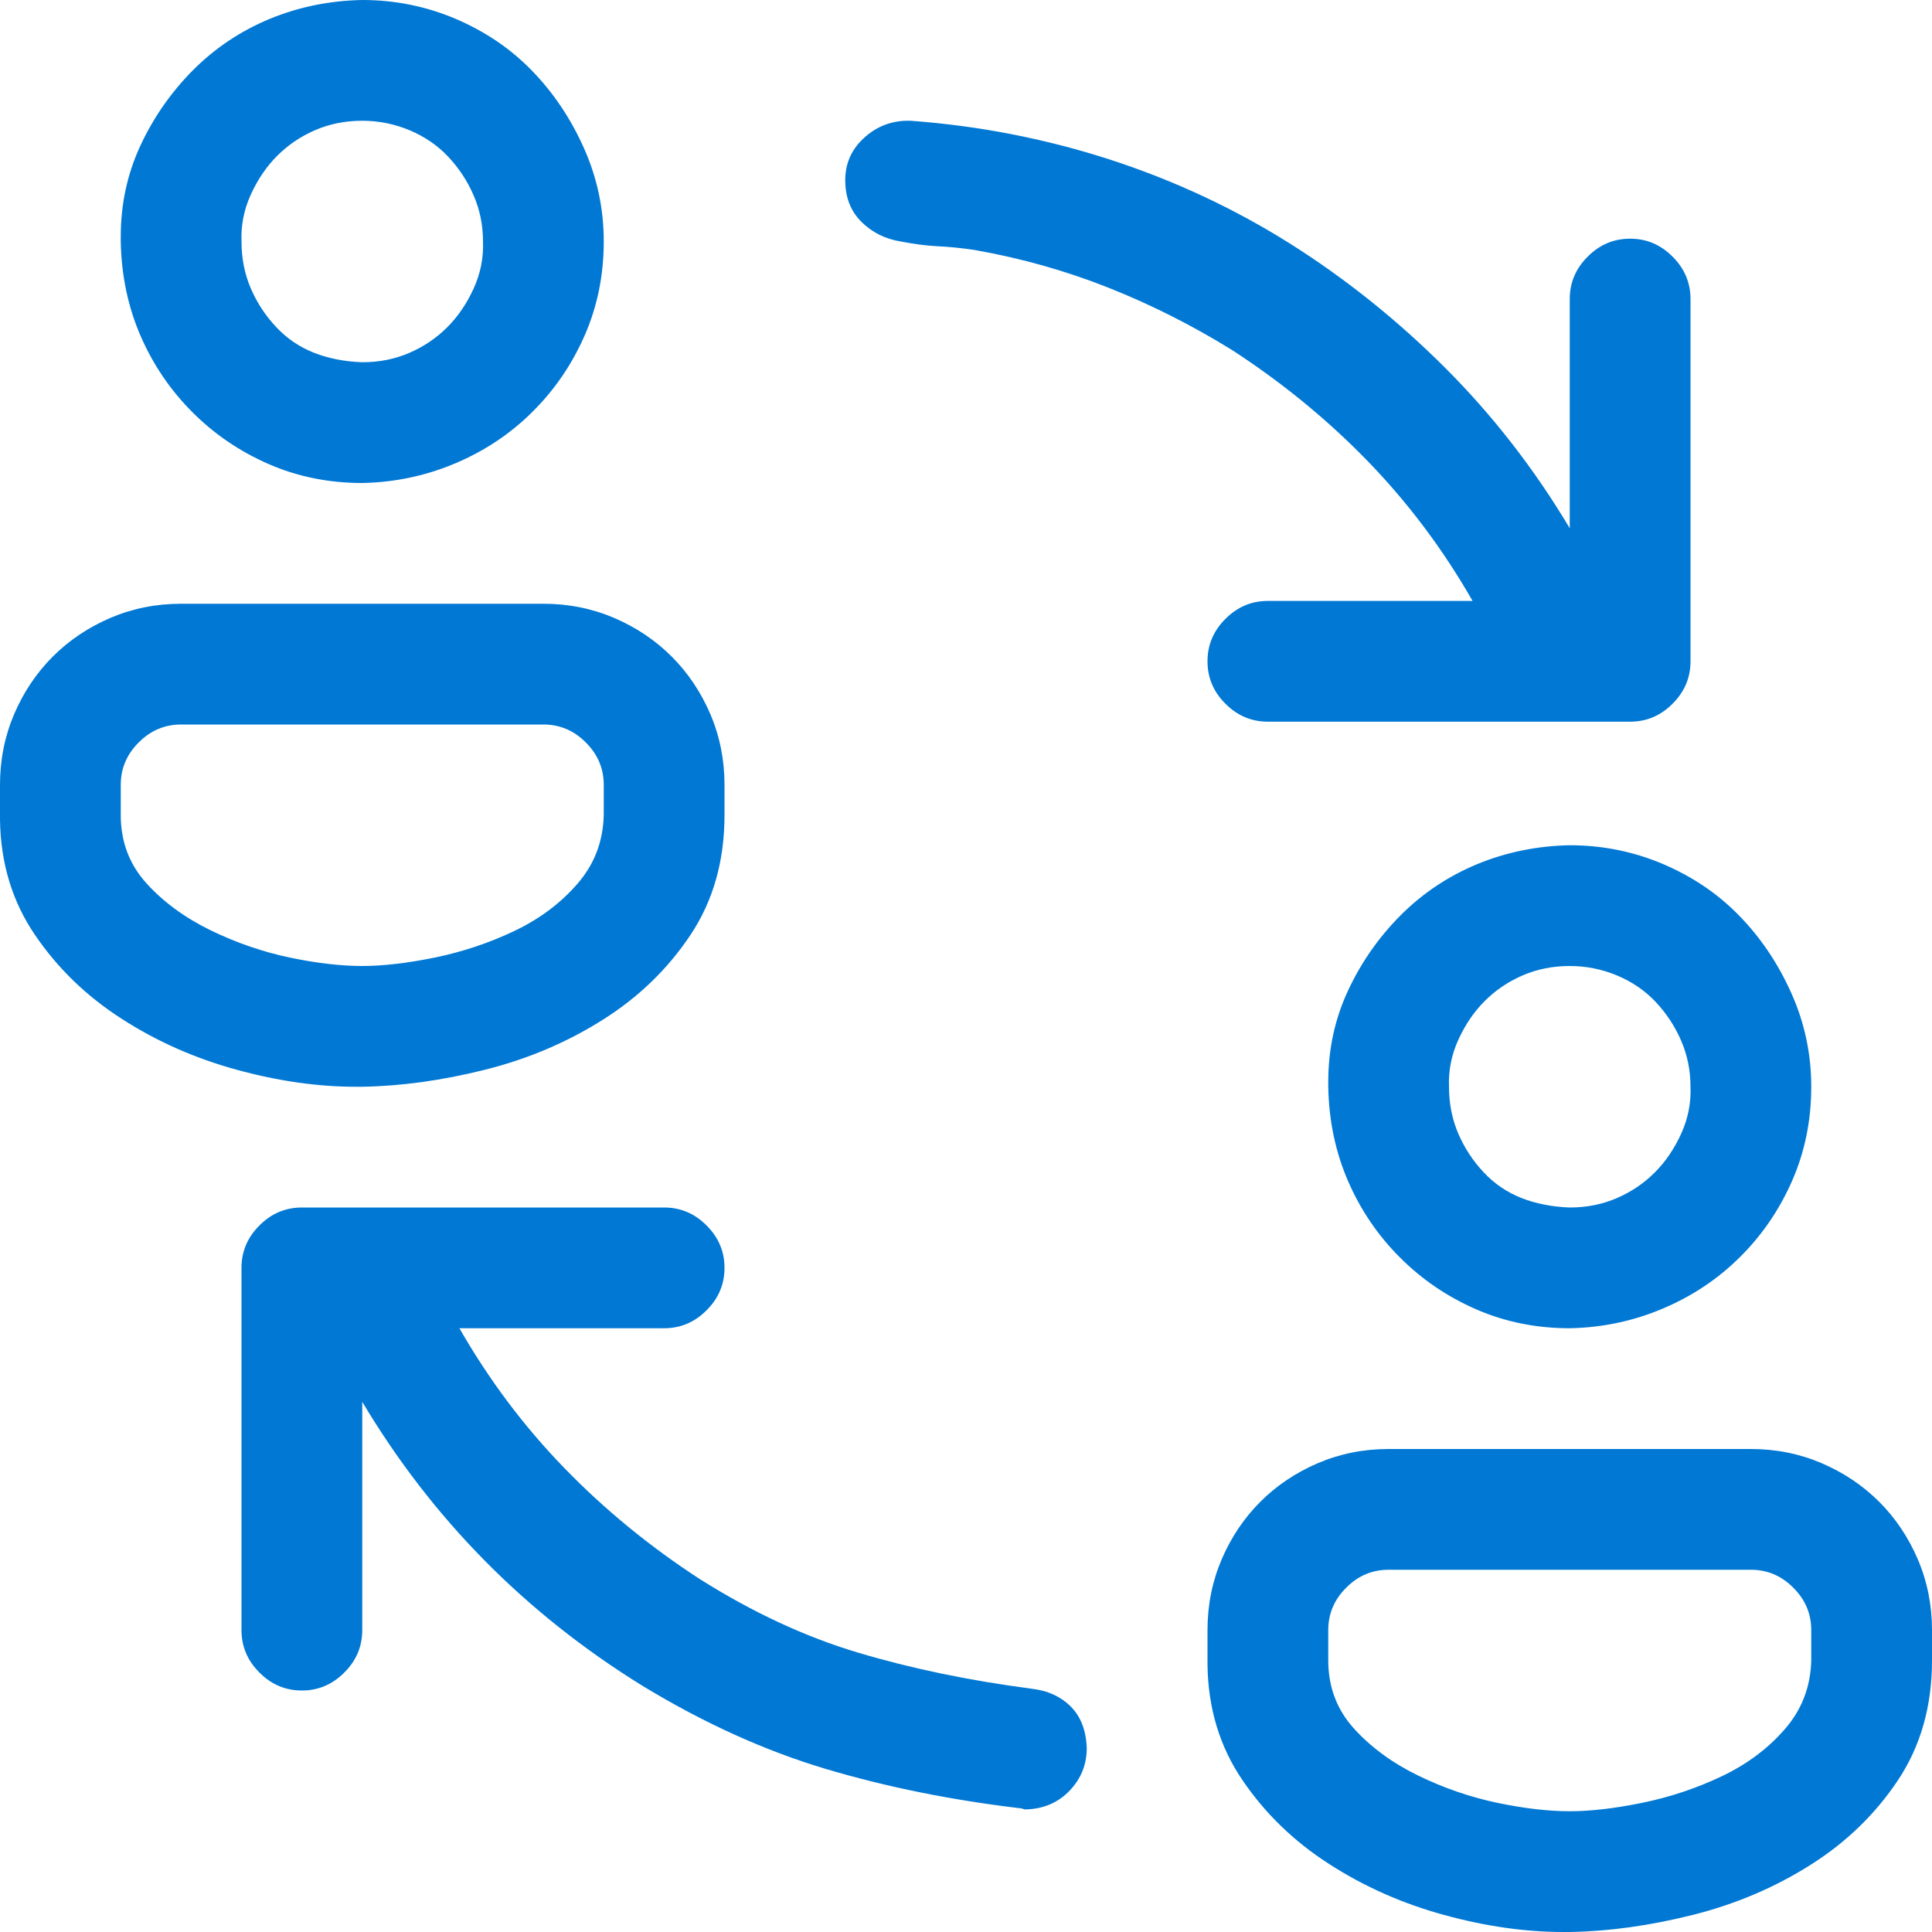 <svg width="24" height="24" viewBox="0 0 24 24" fill="none" xmlns="http://www.w3.org/2000/svg">
<g clip-path="url(#clip0_2378_57310)">
<path d="M1.5 3V2.941C1.5 2.535 1.582 2.156 1.746 1.805C1.91 1.453 2.129 1.141 2.402 0.867C2.676 0.594 2.992 0.383 3.352 0.234C3.711 0.086 4.094 0.008 4.5 0C4.906 0 5.293 0.078 5.66 0.234C6.027 0.391 6.344 0.605 6.609 0.879C6.875 1.152 7.09 1.473 7.254 1.84C7.418 2.207 7.5 2.594 7.5 3C7.5 3.414 7.422 3.801 7.266 4.16C7.109 4.52 6.895 4.836 6.621 5.109C6.348 5.383 6.027 5.598 5.66 5.754C5.293 5.91 4.906 5.992 4.5 6C4.086 6 3.699 5.922 3.34 5.766C2.98 5.609 2.664 5.395 2.391 5.121C2.117 4.848 1.902 4.531 1.746 4.172C1.59 3.812 1.508 3.422 1.5 3ZM15.75 8.965C15.547 8.965 15.371 8.891 15.223 8.742C15.074 8.594 15 8.418 15 8.215C15 8.012 15.074 7.836 15.223 7.688C15.371 7.539 15.547 7.465 15.75 7.465H18.293C17.926 6.824 17.492 6.246 16.992 5.73C16.492 5.215 15.93 4.754 15.305 4.348C14.812 4.043 14.301 3.785 13.77 3.574C13.238 3.363 12.684 3.207 12.105 3.105C11.949 3.082 11.797 3.066 11.648 3.059C11.5 3.051 11.348 3.031 11.191 3C10.996 2.969 10.832 2.887 10.699 2.754C10.566 2.621 10.5 2.449 10.5 2.238C10.5 2.035 10.574 1.863 10.723 1.723C10.871 1.582 11.047 1.508 11.25 1.5H11.309C12.16 1.562 12.984 1.723 13.781 1.98C14.578 2.238 15.324 2.586 16.02 3.023C16.715 3.461 17.359 3.977 17.953 4.57C18.547 5.164 19.062 5.828 19.5 6.562V3.715C19.5 3.512 19.574 3.336 19.723 3.188C19.871 3.039 20.047 2.965 20.25 2.965C20.453 2.965 20.629 3.039 20.777 3.188C20.926 3.336 21 3.512 21 3.715V8.215C21 8.418 20.926 8.594 20.777 8.742C20.629 8.891 20.453 8.965 20.25 8.965H15.75ZM6 3C6 2.797 5.961 2.605 5.883 2.426C5.805 2.246 5.699 2.086 5.566 1.945C5.434 1.805 5.273 1.695 5.086 1.617C4.898 1.539 4.703 1.5 4.5 1.5C4.289 1.5 4.094 1.539 3.914 1.617C3.734 1.695 3.578 1.801 3.445 1.934C3.312 2.066 3.203 2.227 3.117 2.414C3.031 2.602 2.992 2.797 3 3C3 3.211 3.039 3.406 3.117 3.586C3.195 3.766 3.301 3.926 3.434 4.066C3.566 4.207 3.723 4.312 3.902 4.383C4.082 4.453 4.281 4.492 4.5 4.5C4.711 4.5 4.906 4.461 5.086 4.383C5.266 4.305 5.422 4.199 5.555 4.066C5.688 3.934 5.797 3.773 5.883 3.586C5.969 3.398 6.008 3.203 6 3ZM2.25 7.5H6.75C7.062 7.5 7.355 7.559 7.629 7.676C7.902 7.793 8.141 7.953 8.344 8.156C8.547 8.359 8.707 8.598 8.824 8.871C8.941 9.145 9 9.438 9 9.75V10.125C9 10.695 8.859 11.191 8.578 11.613C8.297 12.035 7.934 12.387 7.488 12.668C7.043 12.949 6.555 13.156 6.023 13.289C5.492 13.422 4.984 13.492 4.5 13.5H4.418C3.949 13.5 3.457 13.43 2.941 13.289C2.426 13.148 1.949 12.938 1.512 12.656C1.074 12.375 0.715 12.027 0.434 11.613C0.152 11.199 0.008 10.723 0 10.184V9.75C0 9.438 0.059 9.145 0.176 8.871C0.293 8.598 0.453 8.359 0.656 8.156C0.859 7.953 1.098 7.793 1.371 7.676C1.645 7.559 1.938 7.5 2.25 7.5ZM7.5 10.125V9.75C7.5 9.547 7.426 9.371 7.277 9.223C7.129 9.074 6.953 9 6.75 9H2.25C2.047 9 1.871 9.074 1.723 9.223C1.574 9.371 1.5 9.547 1.5 9.75V10.125C1.5 10.453 1.605 10.734 1.816 10.969C2.027 11.203 2.293 11.398 2.613 11.555C2.934 11.711 3.262 11.824 3.598 11.895C3.934 11.965 4.234 12 4.5 12C4.758 12 5.059 11.965 5.402 11.895C5.746 11.824 6.074 11.715 6.387 11.566C6.699 11.418 6.961 11.223 7.172 10.98C7.383 10.738 7.492 10.453 7.5 10.125ZM16.5 13.5V13.441C16.5 13.035 16.582 12.656 16.746 12.305C16.91 11.953 17.129 11.641 17.402 11.367C17.676 11.094 17.992 10.883 18.352 10.734C18.711 10.586 19.094 10.508 19.5 10.5C19.906 10.5 20.293 10.578 20.66 10.734C21.027 10.891 21.344 11.105 21.609 11.379C21.875 11.652 22.09 11.973 22.254 12.34C22.418 12.707 22.5 13.094 22.5 13.5C22.5 13.914 22.422 14.301 22.266 14.66C22.109 15.02 21.895 15.336 21.621 15.609C21.348 15.883 21.027 16.098 20.66 16.254C20.293 16.41 19.906 16.492 19.5 16.5C19.086 16.5 18.699 16.422 18.34 16.266C17.98 16.109 17.664 15.895 17.391 15.621C17.117 15.348 16.902 15.031 16.746 14.672C16.59 14.312 16.508 13.922 16.5 13.5ZM21 13.5C21 13.297 20.961 13.105 20.883 12.926C20.805 12.746 20.699 12.586 20.566 12.445C20.434 12.305 20.273 12.195 20.086 12.117C19.898 12.039 19.703 12 19.5 12C19.289 12 19.094 12.039 18.914 12.117C18.734 12.195 18.578 12.301 18.445 12.434C18.312 12.566 18.203 12.727 18.117 12.914C18.031 13.102 17.992 13.297 18 13.5C18 13.711 18.039 13.906 18.117 14.086C18.195 14.266 18.301 14.426 18.434 14.566C18.566 14.707 18.723 14.812 18.902 14.883C19.082 14.953 19.281 14.992 19.5 15C19.711 15 19.906 14.961 20.086 14.883C20.266 14.805 20.422 14.699 20.555 14.566C20.688 14.434 20.797 14.273 20.883 14.086C20.969 13.898 21.008 13.703 21 13.5ZM4.5 17.414V20.25C4.5 20.453 4.426 20.629 4.277 20.777C4.129 20.926 3.953 21 3.75 21C3.547 21 3.371 20.926 3.223 20.777C3.074 20.629 3 20.453 3 20.25V15.75C3 15.547 3.074 15.371 3.223 15.223C3.371 15.074 3.547 15 3.75 15H8.25C8.453 15 8.629 15.074 8.777 15.223C8.926 15.371 9 15.547 9 15.75C9 15.953 8.926 16.129 8.777 16.277C8.629 16.426 8.453 16.5 8.25 16.5H5.707C6.074 17.141 6.508 17.719 7.008 18.234C7.508 18.75 8.07 19.211 8.695 19.617C9.352 20.031 10.008 20.336 10.664 20.531C11.32 20.727 12.035 20.875 12.809 20.977C13.012 21 13.176 21.074 13.301 21.199C13.426 21.324 13.492 21.496 13.5 21.715C13.5 21.918 13.43 22.094 13.289 22.242C13.148 22.391 12.969 22.469 12.75 22.477H12.727L12.691 22.465C11.824 22.363 11.012 22.199 10.254 21.973C9.496 21.746 8.738 21.402 7.98 20.941C6.527 20.043 5.367 18.867 4.5 17.414ZM17.25 18H21.75C22.062 18 22.355 18.059 22.629 18.176C22.902 18.293 23.141 18.453 23.344 18.656C23.547 18.859 23.707 19.098 23.824 19.371C23.941 19.645 24 19.938 24 20.25V20.625C24 21.195 23.859 21.691 23.578 22.113C23.297 22.535 22.934 22.887 22.488 23.168C22.043 23.449 21.555 23.656 21.023 23.789C20.492 23.922 19.984 23.992 19.5 24H19.418C18.949 24 18.457 23.93 17.941 23.789C17.426 23.648 16.949 23.438 16.512 23.156C16.074 22.875 15.715 22.527 15.434 22.113C15.152 21.699 15.008 21.223 15 20.684V20.25C15 19.938 15.059 19.645 15.176 19.371C15.293 19.098 15.453 18.859 15.656 18.656C15.859 18.453 16.098 18.293 16.371 18.176C16.645 18.059 16.938 18 17.25 18ZM22.5 20.625V20.25C22.5 20.047 22.426 19.871 22.277 19.723C22.129 19.574 21.953 19.5 21.75 19.5H17.25C17.047 19.5 16.871 19.574 16.723 19.723C16.574 19.871 16.5 20.047 16.5 20.25V20.625C16.5 20.953 16.605 21.234 16.816 21.469C17.027 21.703 17.293 21.898 17.613 22.055C17.934 22.211 18.262 22.324 18.598 22.395C18.934 22.465 19.234 22.5 19.5 22.5C19.758 22.5 20.059 22.465 20.402 22.395C20.746 22.324 21.074 22.215 21.387 22.066C21.699 21.918 21.961 21.723 22.172 21.48C22.383 21.238 22.492 20.953 22.5 20.625Z" fill="#0078D4"/>
</g>
<defs>
<clipPath id="clip0_2378_57310">
<rect width="24" height="24" fill="white"/>
</clipPath>
</defs>
</svg>
